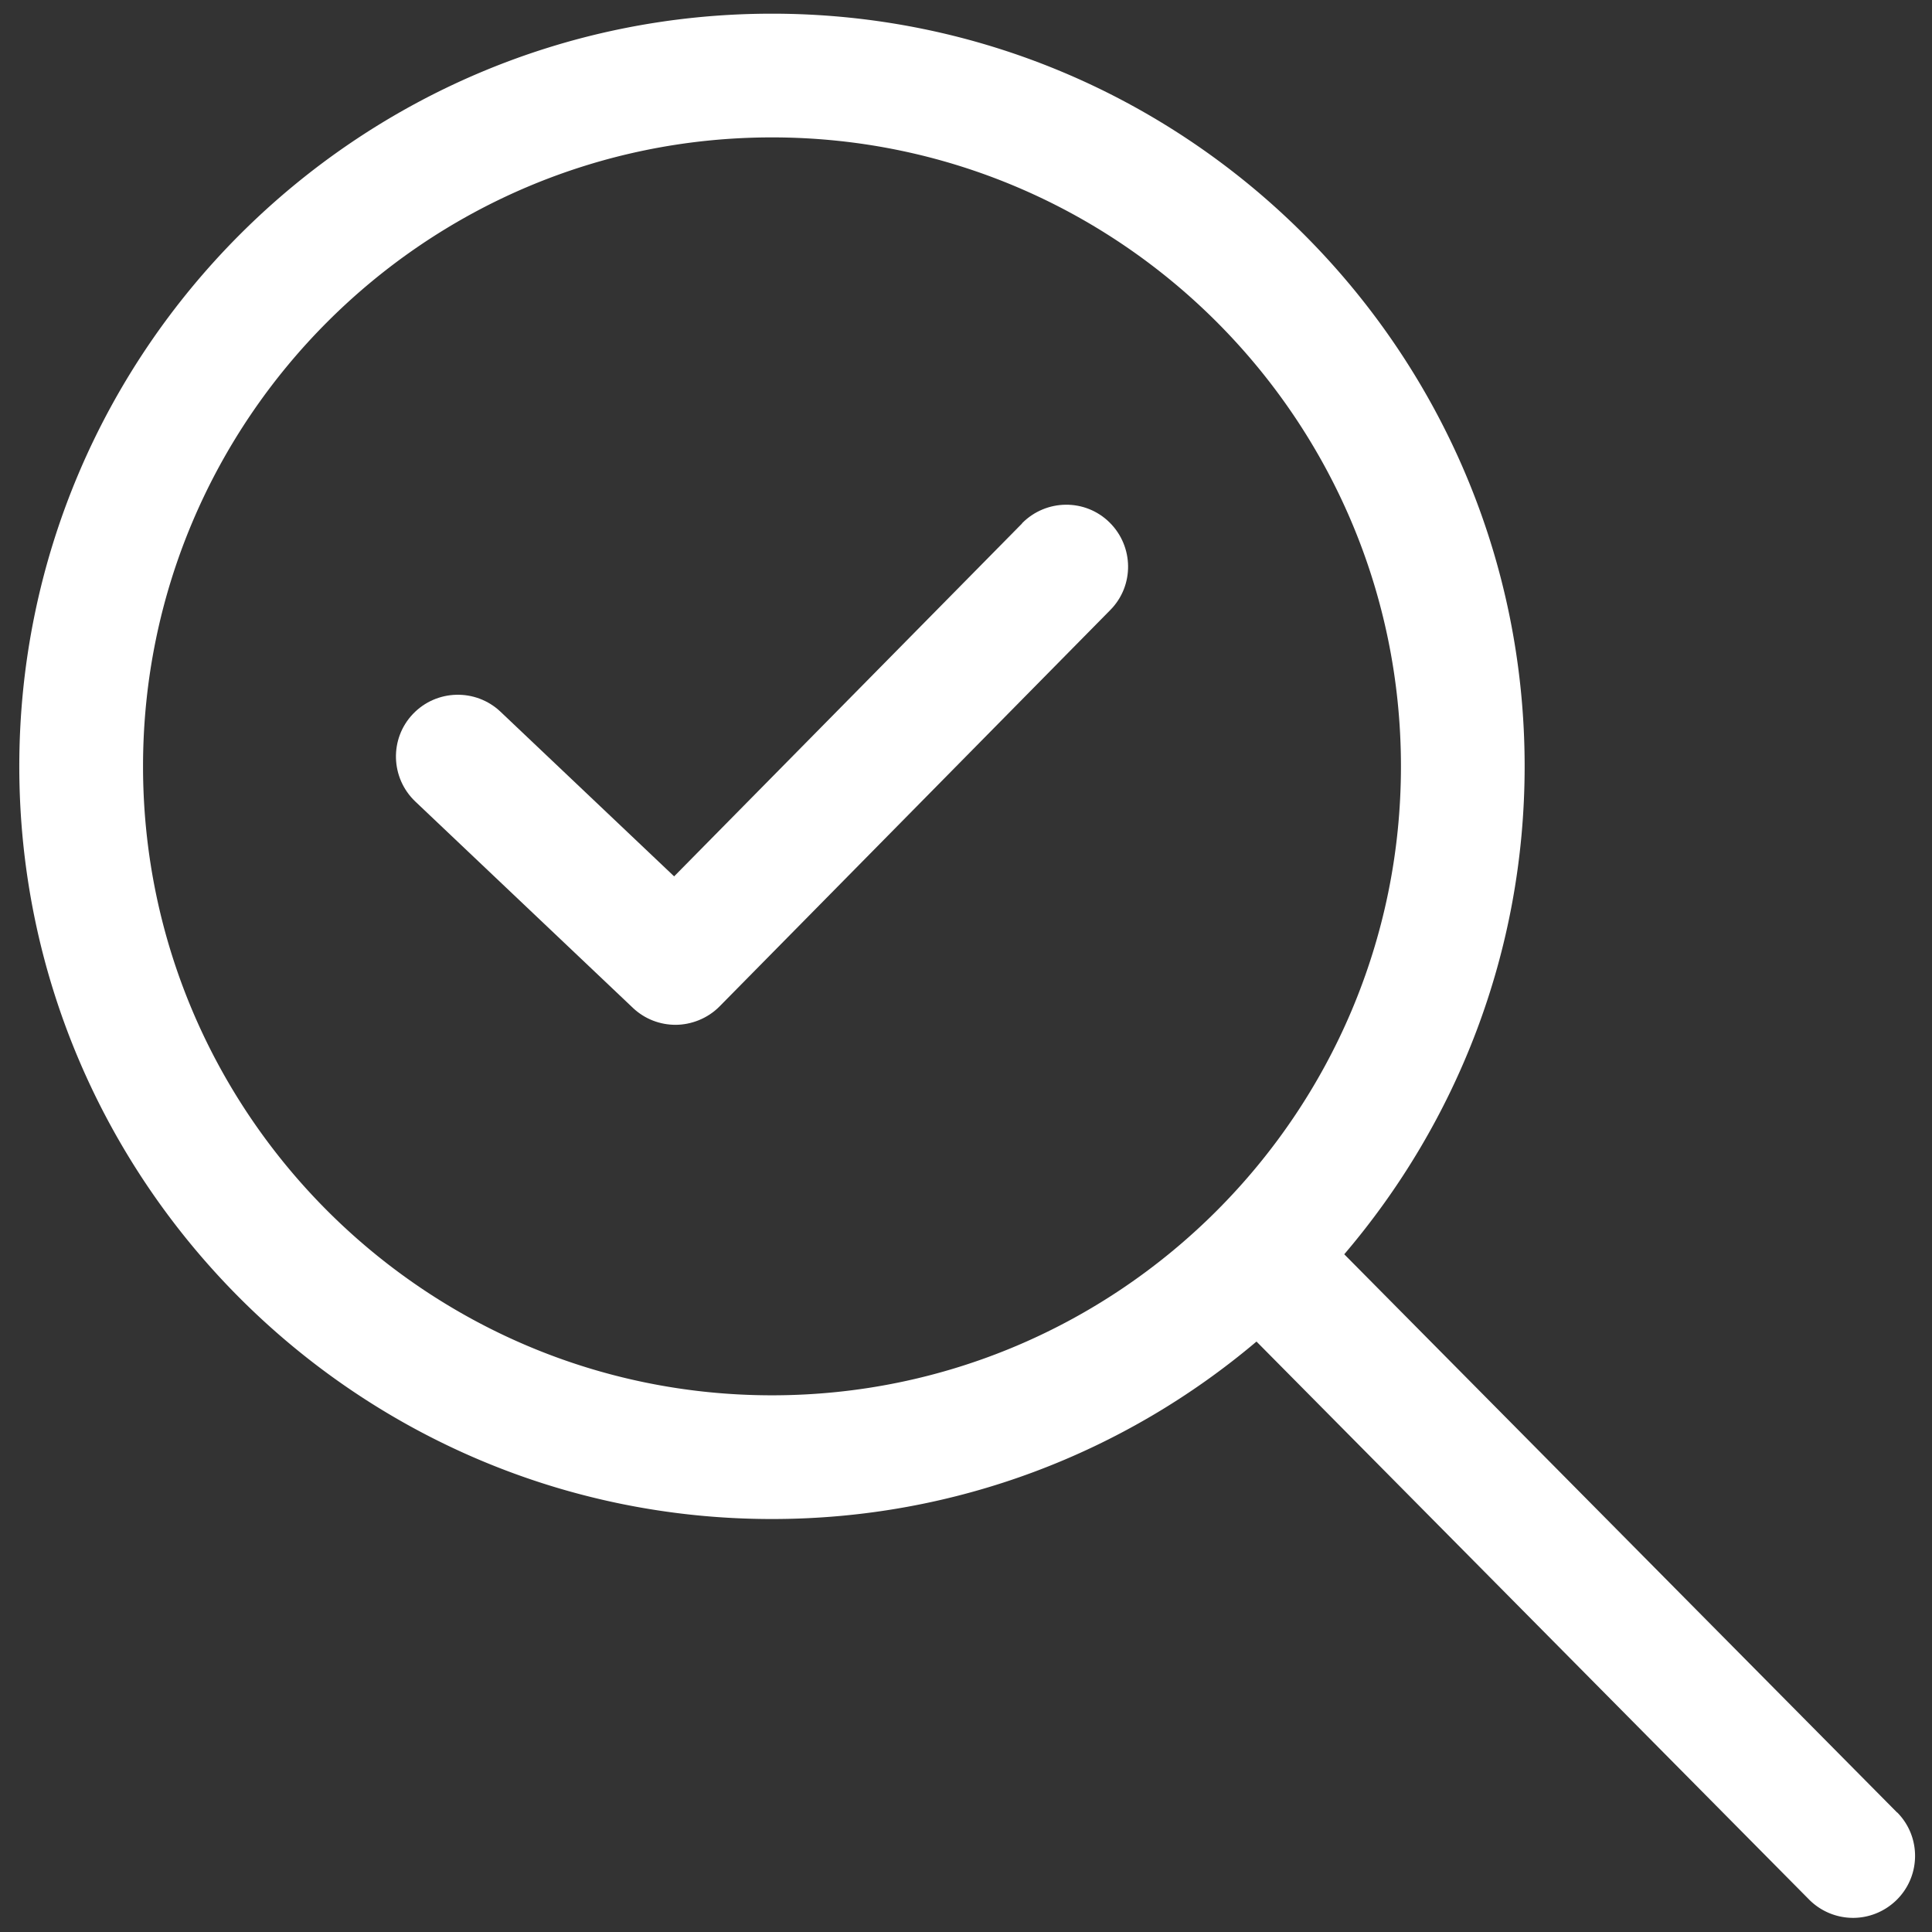 <svg xmlns="http://www.w3.org/2000/svg" width="86" height="86" fill="none"><rect width="100%" height="100%" fill="#333333" stroke="none"/><path fill="#fff" d="M45.498 23.299 30.008 39.01l-7.73-7.33c-1.101-1.041-2.844-1.001-3.895.1-1.051 1.101-1.001 2.844.1 3.895l9.693 9.192c.531.501 1.212.751 1.893.751.681 0 1.422-.27 1.963-.821L49.423 27.154c1.071-1.081 1.051-2.824-.03-3.895-1.081-1.071-2.824-1.051-3.895.03v.01Z"/><path fill="#fff" d="M84.449 80.684 59.837 55.832c4.997-5.858 8.03-13.438 8.03-21.719 0-18.474-15.03-33.504-33.504-33.504-18.474 0-33.504 15.03-33.504 33.504 0 18.474 15.03 33.504 33.504 33.504 8.211 0 15.741-2.974 21.568-7.9l24.602 24.843a2.761 2.761 0 0 0 1.953.811c.701 0 1.402-.27 1.943-.801 1.081-1.071 1.091-2.814.02-3.895v.01ZM6.367 34.113c0-15.44 12.556-27.997 27.997-27.997 15.44 0 27.997 12.556 27.997 27.997 0 15.44-12.556 27.997-27.997 27.997-15.44 0-27.997-12.556-27.997-27.997Z"/></svg>